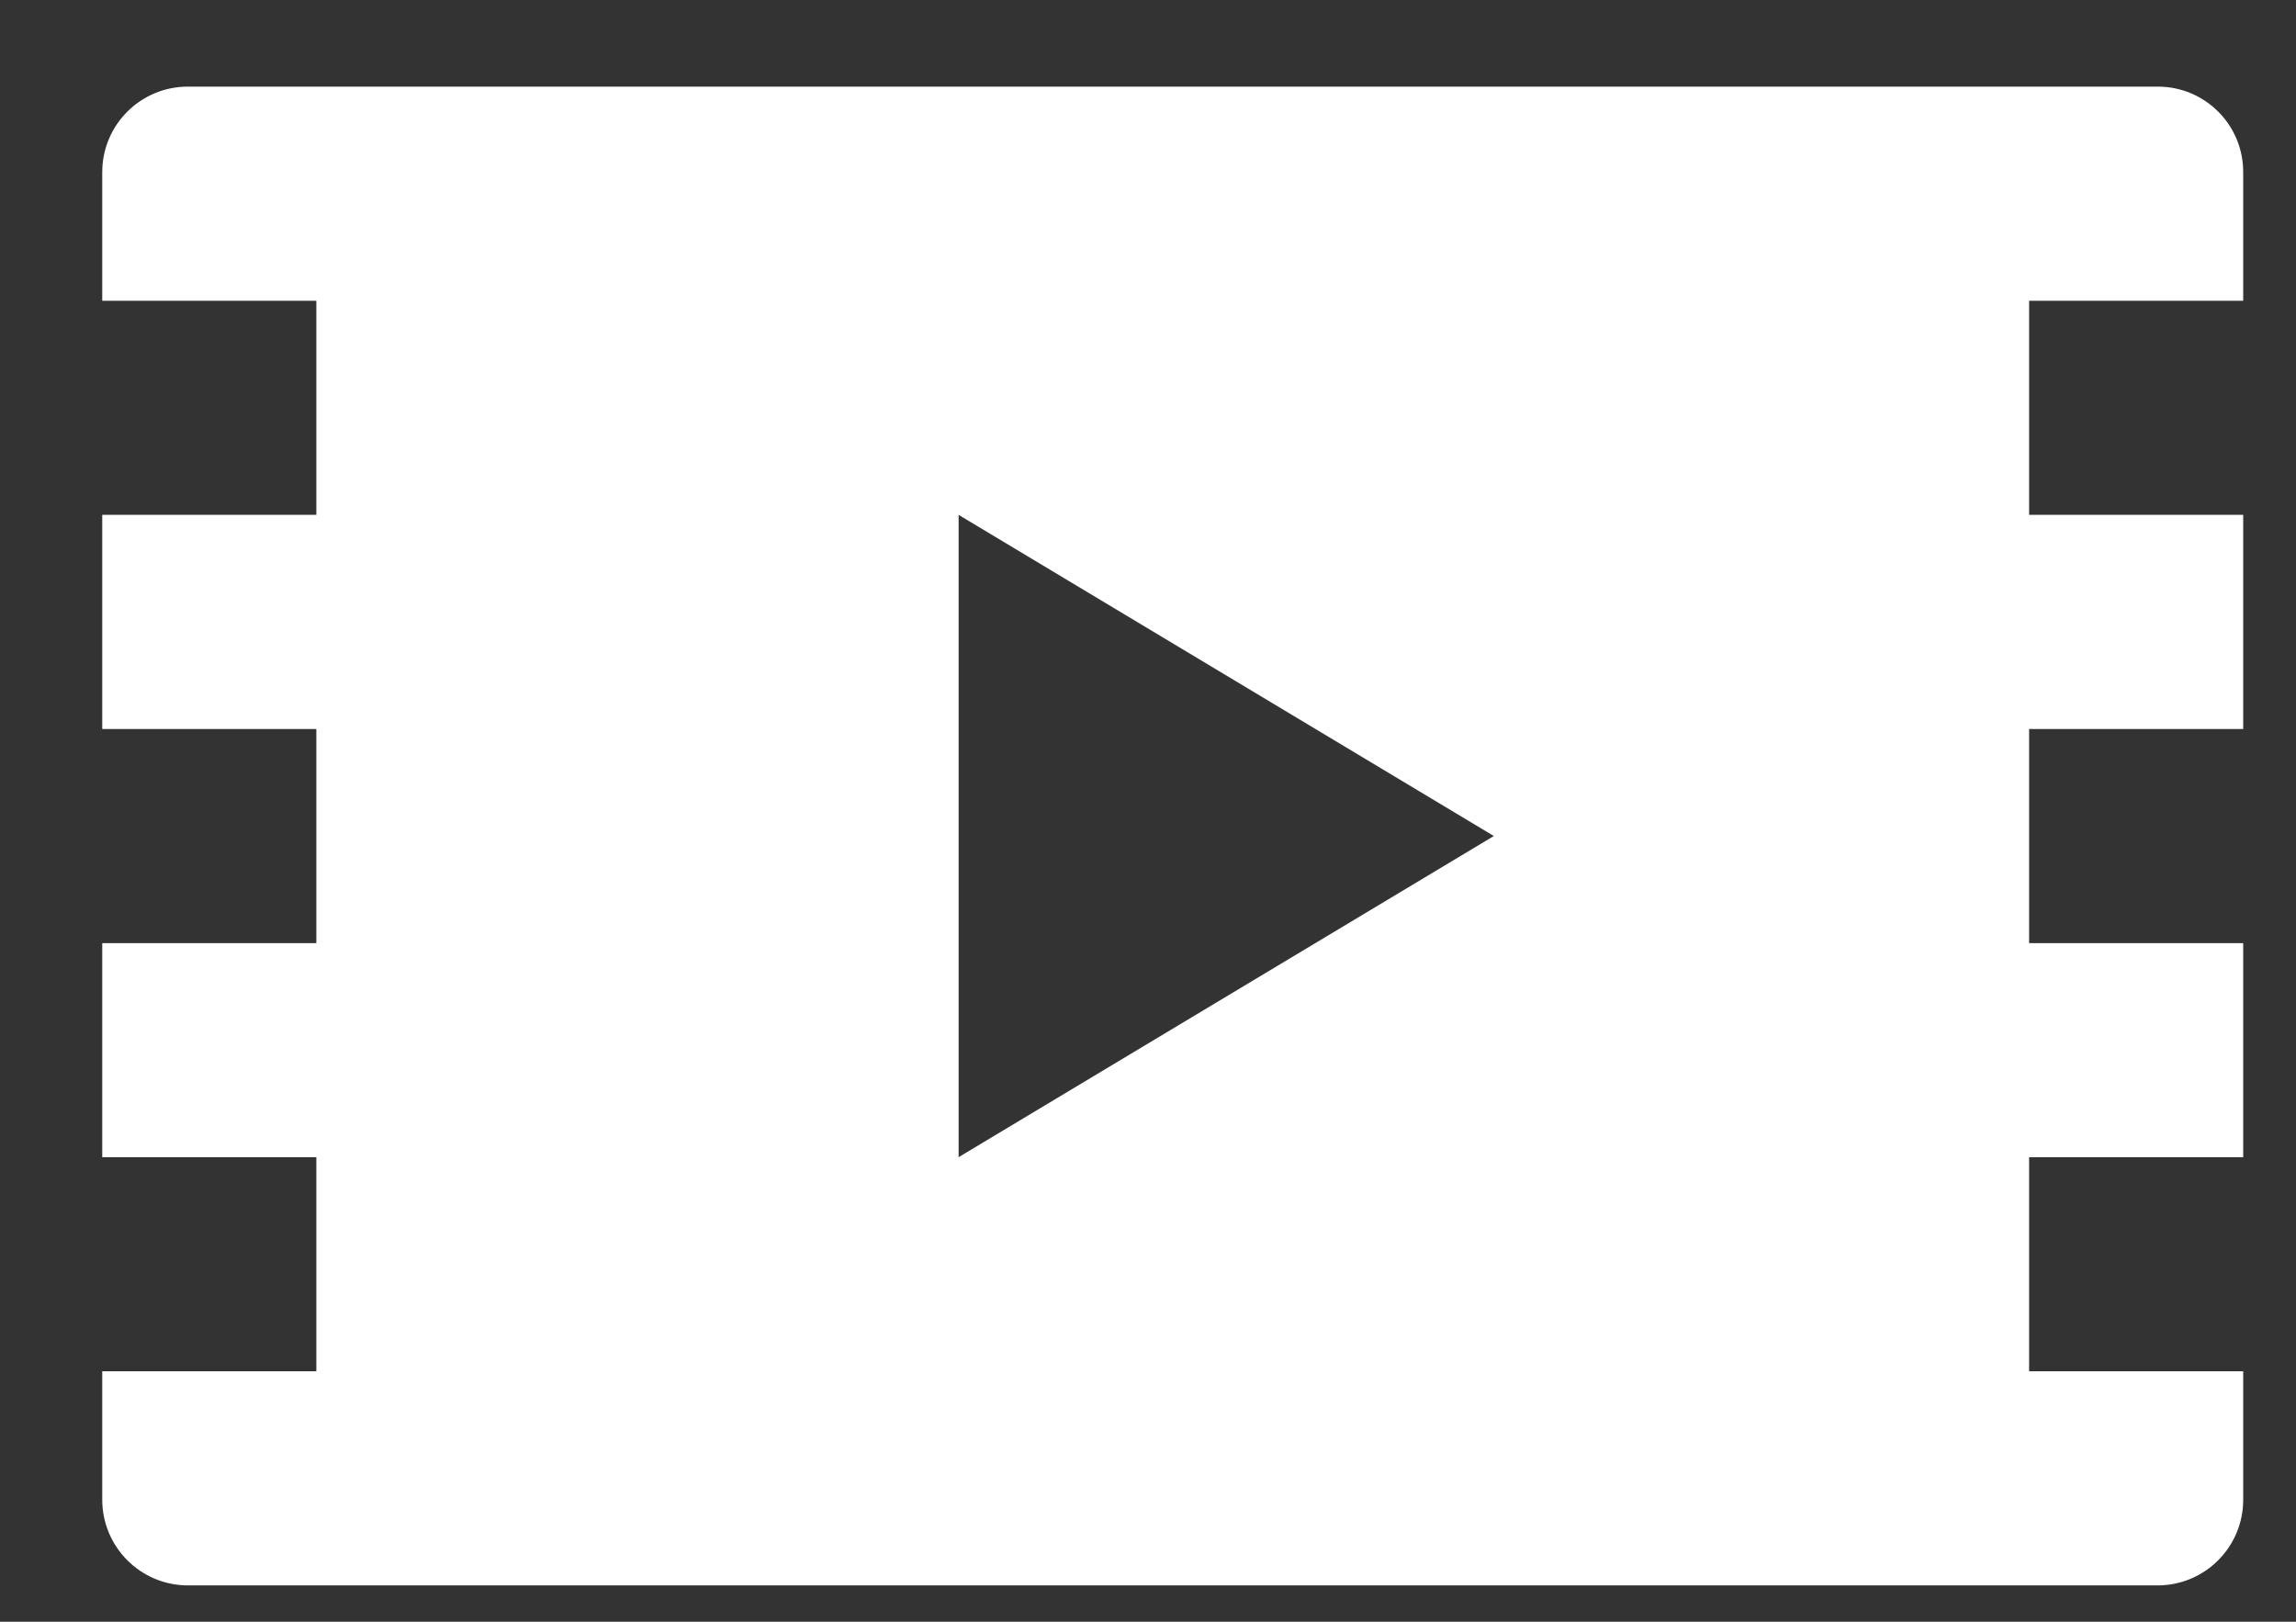 <?xml version="1.0" encoding="UTF-8" standalone="no"?>
<!DOCTYPE svg PUBLIC "-//W3C//DTD SVG 1.1//EN" "http://www.w3.org/Graphics/SVG/1.1/DTD/svg11.dtd">
<svg width="100%" height="100%" viewBox="0 0 143 101" version="1.1" xmlns="http://www.w3.org/2000/svg" xmlns:xlink="http://www.w3.org/1999/xlink" xml:space="preserve" xmlns:serif="http://www.serif.com/" style="fill-rule:evenodd;clip-rule:evenodd;stroke-linejoin:round;stroke-miterlimit:2;">
    <rect x="0" y="0" width="143" height="101" fill="#333333" stroke="none"/>
    <g id="Layer-1" serif:id="Layer 1" transform="matrix(4.167,0,0,4.167,-14487,-21028)">
        <g>
            <g transform="matrix(1,0,0,1,3490.93,5054.01)">
                <path d="M0,9.601L0,0.001L8,4.801L0,9.601ZM19.2,-3.199L19.2,-5.121C19.201,-5.826 18.631,-6.398 17.926,-6.399L-11.519,-6.399C-12.225,-6.4 -12.799,-5.829 -12.8,-5.123L-12.8,-3.199L-9.6,-3.199L-9.6,0.001L-12.8,0.001L-12.8,3.202L-9.6,3.202L-9.6,6.402L-12.8,6.402L-12.8,9.601L-9.6,9.601L-9.6,12.801L-12.8,12.801L-12.8,14.719C-12.8,15.427 -12.227,16.001 -11.519,16.001L17.922,16.001C18.628,16 19.2,15.428 19.2,14.721L19.2,12.801L16,12.801L16,9.601L19.2,9.601L19.2,6.402L16,6.402L16,3.202L19.2,3.202L19.2,0.001L16,0.001L16,-3.199L19.2,-3.199Z" style="fill:white;fill-rule:nonzero;"/>
            </g>
        </g>
    </g>
</svg>
